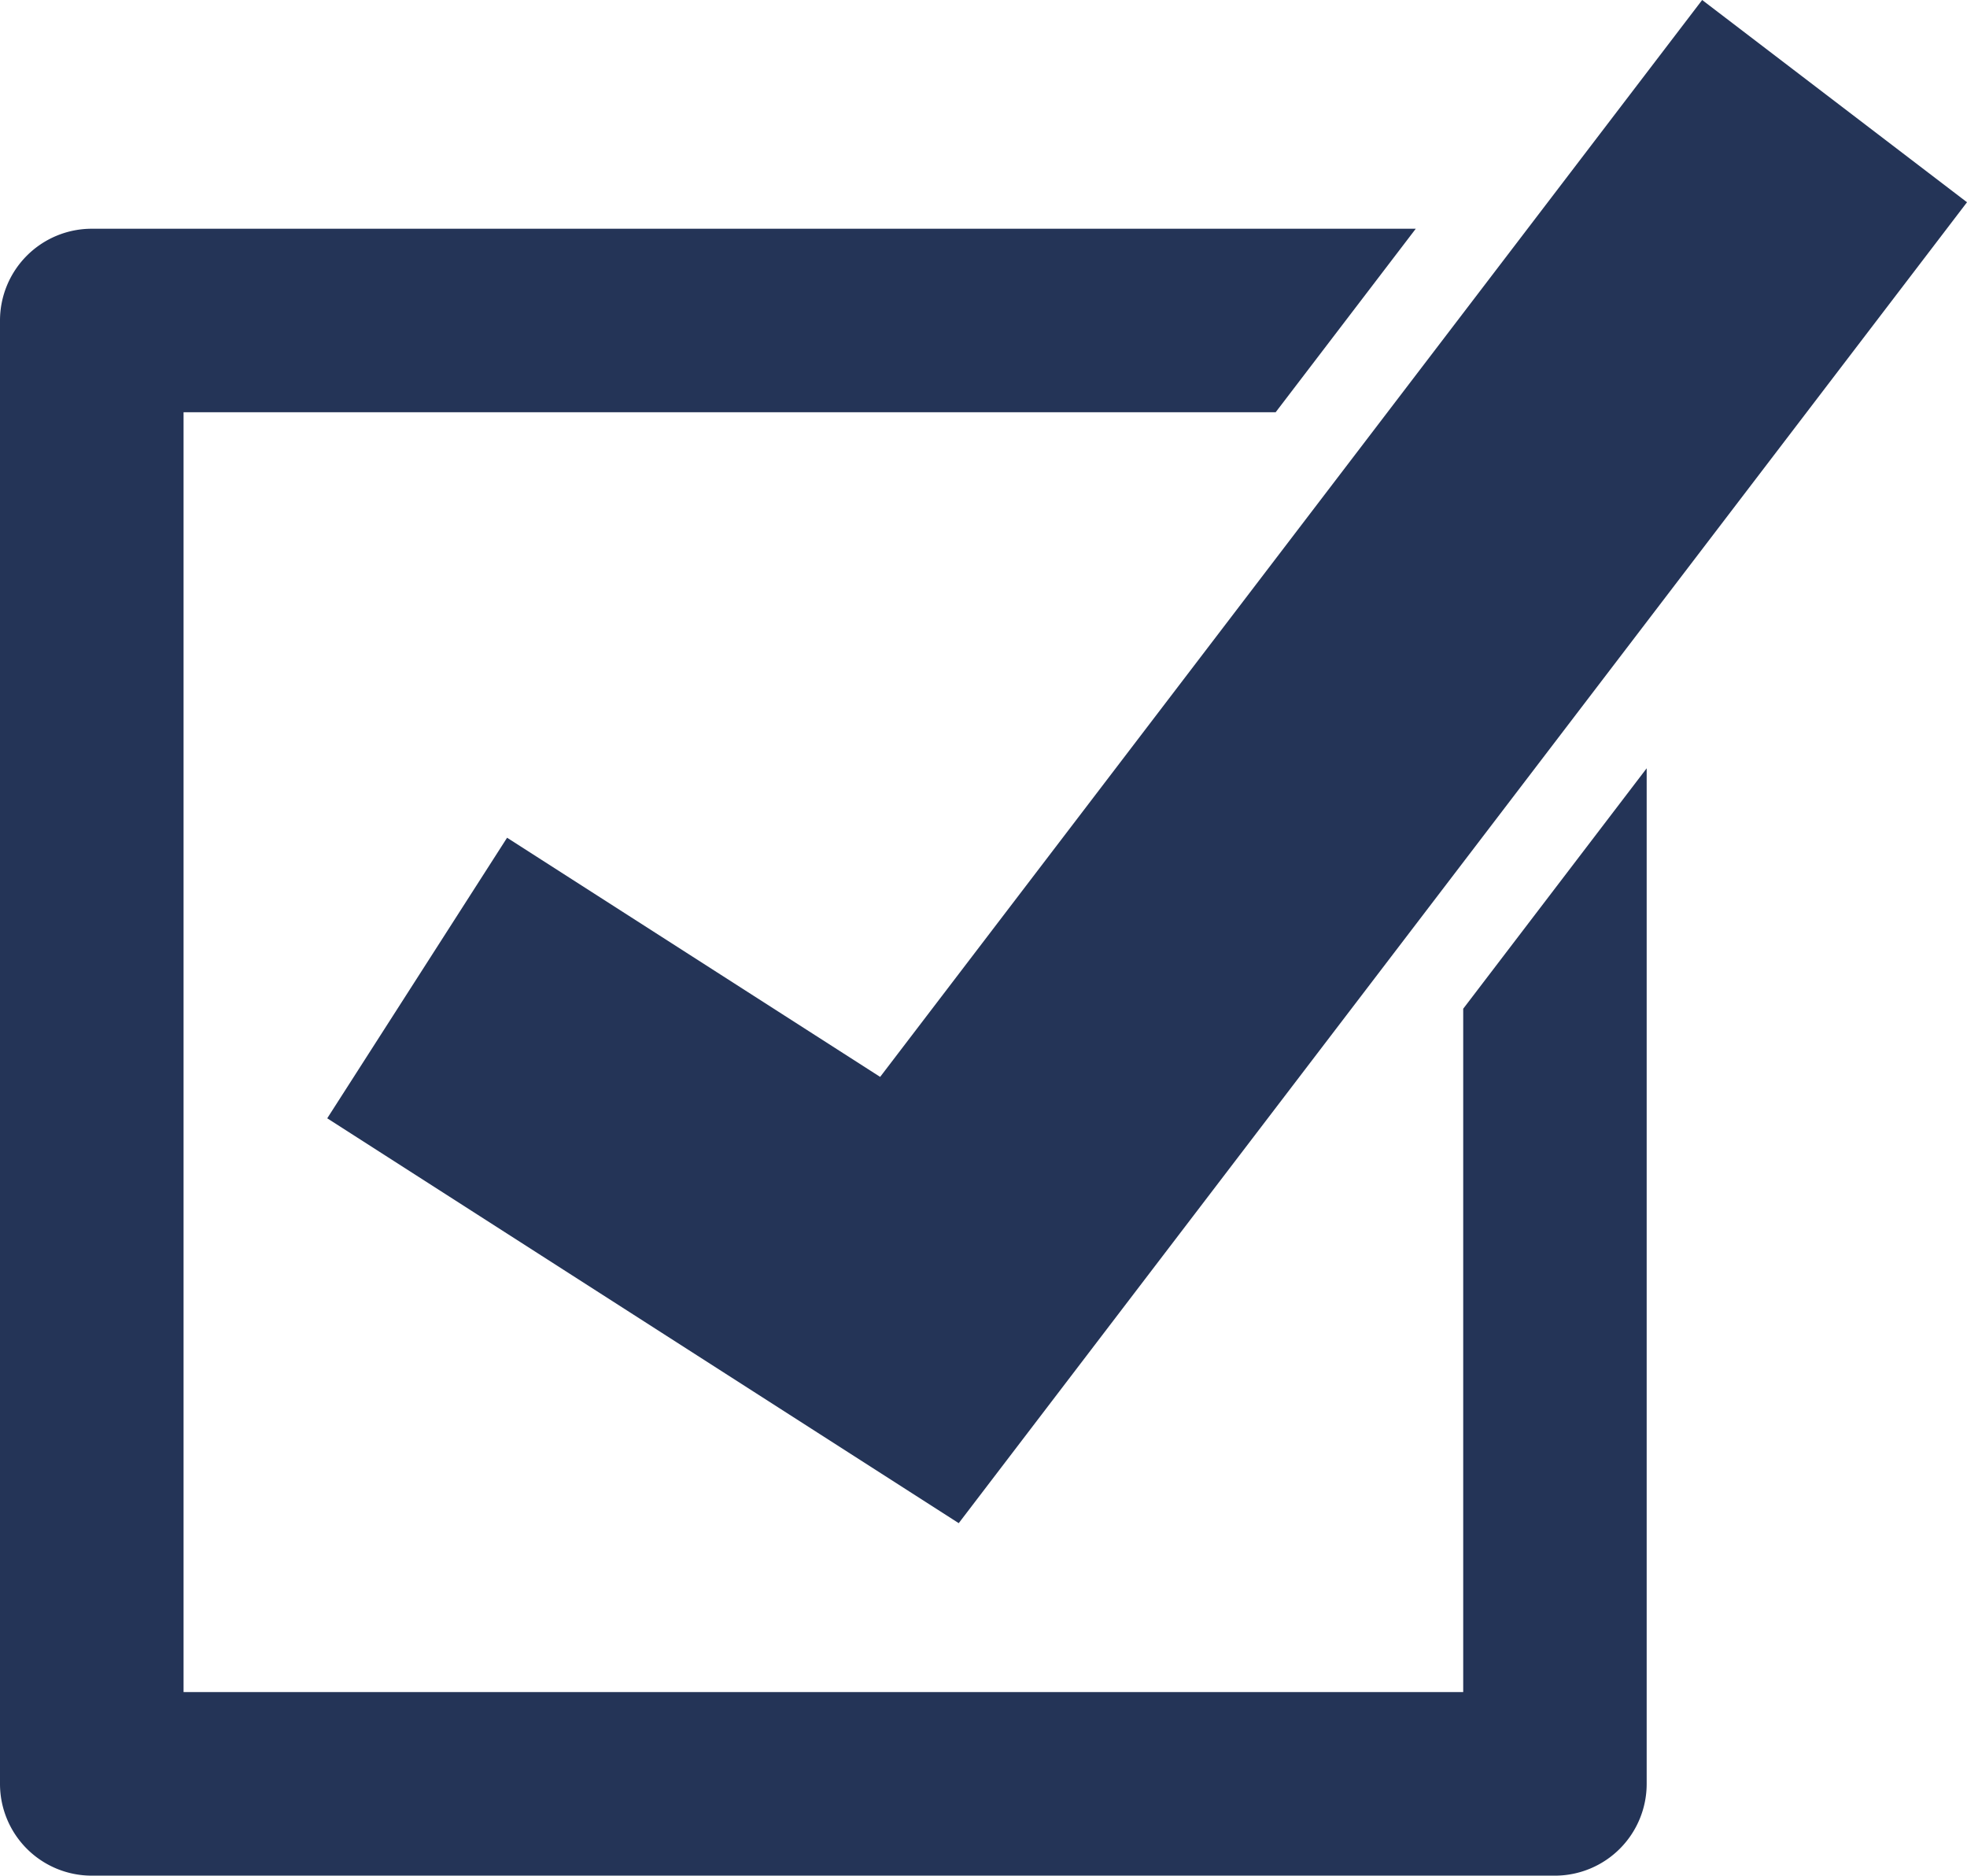 <?xml version="1.0" encoding="UTF-8"?> <svg xmlns="http://www.w3.org/2000/svg" viewBox="0 0 430.03 410"><defs><style>.cls-1{fill:#243457;}</style></defs><g id="Layer_2" data-name="Layer 2"><g id="Layer_8" data-name="Layer 8"><g id="Compliance"><path class="cls-1" d="M319.89,220.5V369.87H40.13V90.11H278.89L309.52,50H20.06A20.07,20.07,0,0,0,0,70.05V389.94A20.06,20.06,0,0,0,20.06,410H340A20.07,20.07,0,0,0,360,389.94v-222Z"></path><polygon class="cls-1" points="209.6 332.95 71.54 244.45 110.86 183.12 192.42 235.4 372.13 0 430.03 44.21 209.6 332.95"></polygon></g></g></g></svg> 